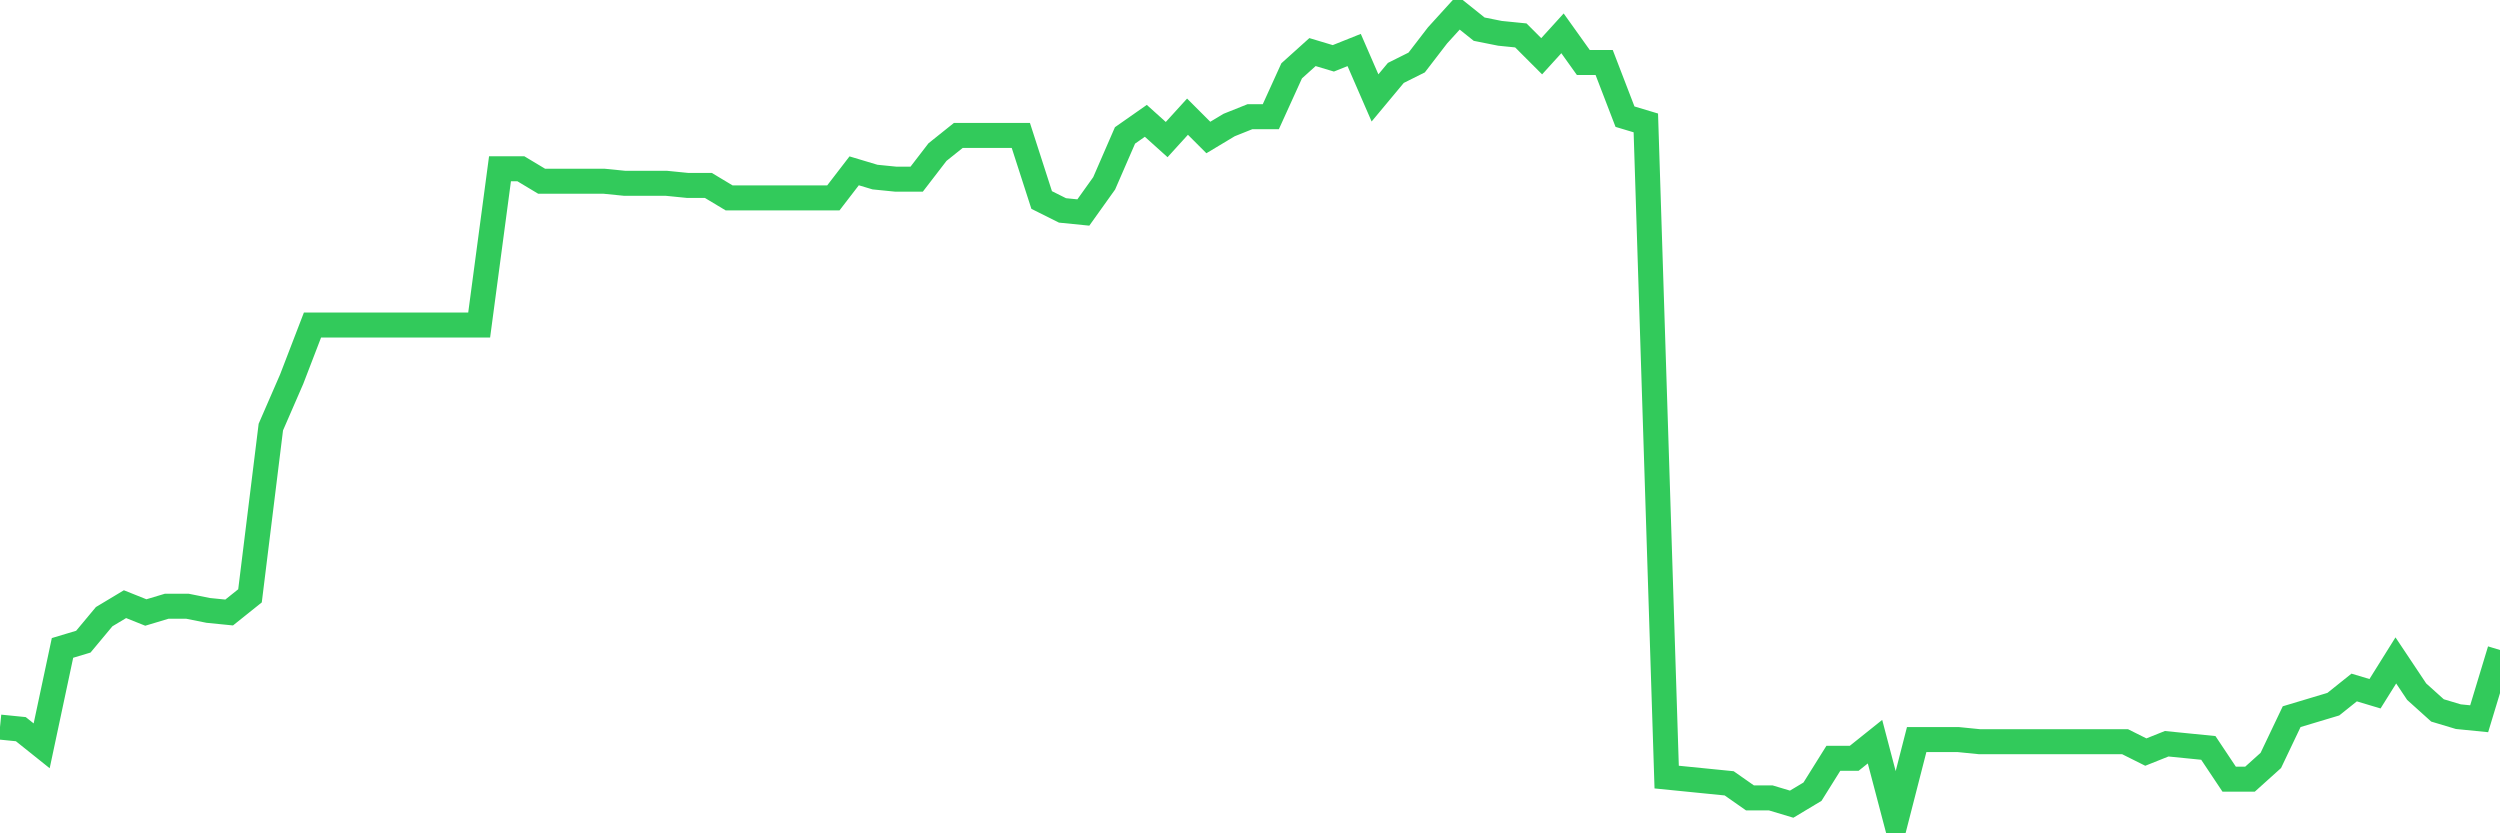 <svg
  xmlns="http://www.w3.org/2000/svg"
  xmlns:xlink="http://www.w3.org/1999/xlink"
  width="120"
  height="40"
  viewBox="0 0 120 40"
  preserveAspectRatio="none"
>
  <polyline
    points="0,34.9 1,35 2,35.8 3,31.1 4,30.8 5,29.6 6,29 7,29.4 8,29.1 9,29.1 10,29.3 11,29.4 12,28.6 13,20.5 14,18.2 15,15.6 16,15.6 17,15.6 18,15.6 19,15.6 20,15.6 21,15.6 22,15.6 23,15.6 24,8.1 25,8.1 26,8.7 27,8.7 28,8.7 29,8.7 30,8.8 31,8.8 32,8.8 33,8.9 34,8.9 35,9.5 36,9.5 37,9.5 38,9.5 39,9.5 40,9.5 41,8.2 42,8.5 43,8.6 44,8.6 45,7.3 46,6.5 47,6.5 48,6.5 49,6.5 50,9.6 51,10.1 52,10.2 53,8.8 54,6.5 55,5.8 56,6.7 57,5.6 58,6.6 59,6 60,5.6 61,5.6 62,3.4 63,2.5 64,2.8 65,2.4 66,4.7 67,3.5 68,3 69,1.7 70,0.6 71,1.4 72,1.6 73,1.7 74,2.7 75,1.6 76,3 77,3 78,5.6 79,5.9 80,37.3 81,37.4 82,37.5 83,37.6 84,38.3 85,38.3 86,38.6 87,38 88,36.4 89,36.4 90,35.6 91,39.4 92,35.5 93,35.5 94,35.5 95,35.6 96,35.6 97,35.6 98,35.6 99,35.6 100,35.6 101,35.6 102,35.6 103,36.1 104,35.7 105,35.8 106,35.9 107,37.4 108,37.4 109,36.5 110,34.4 111,34.1 112,33.8 113,33 114,33.3 115,31.7 116,33.2 117,34.1 118,34.4 119,34.5 120,31.2"
    fill="none"
    stroke="#32ca5b"
    stroke-width="1.2"
  >
  </polyline>
</svg>